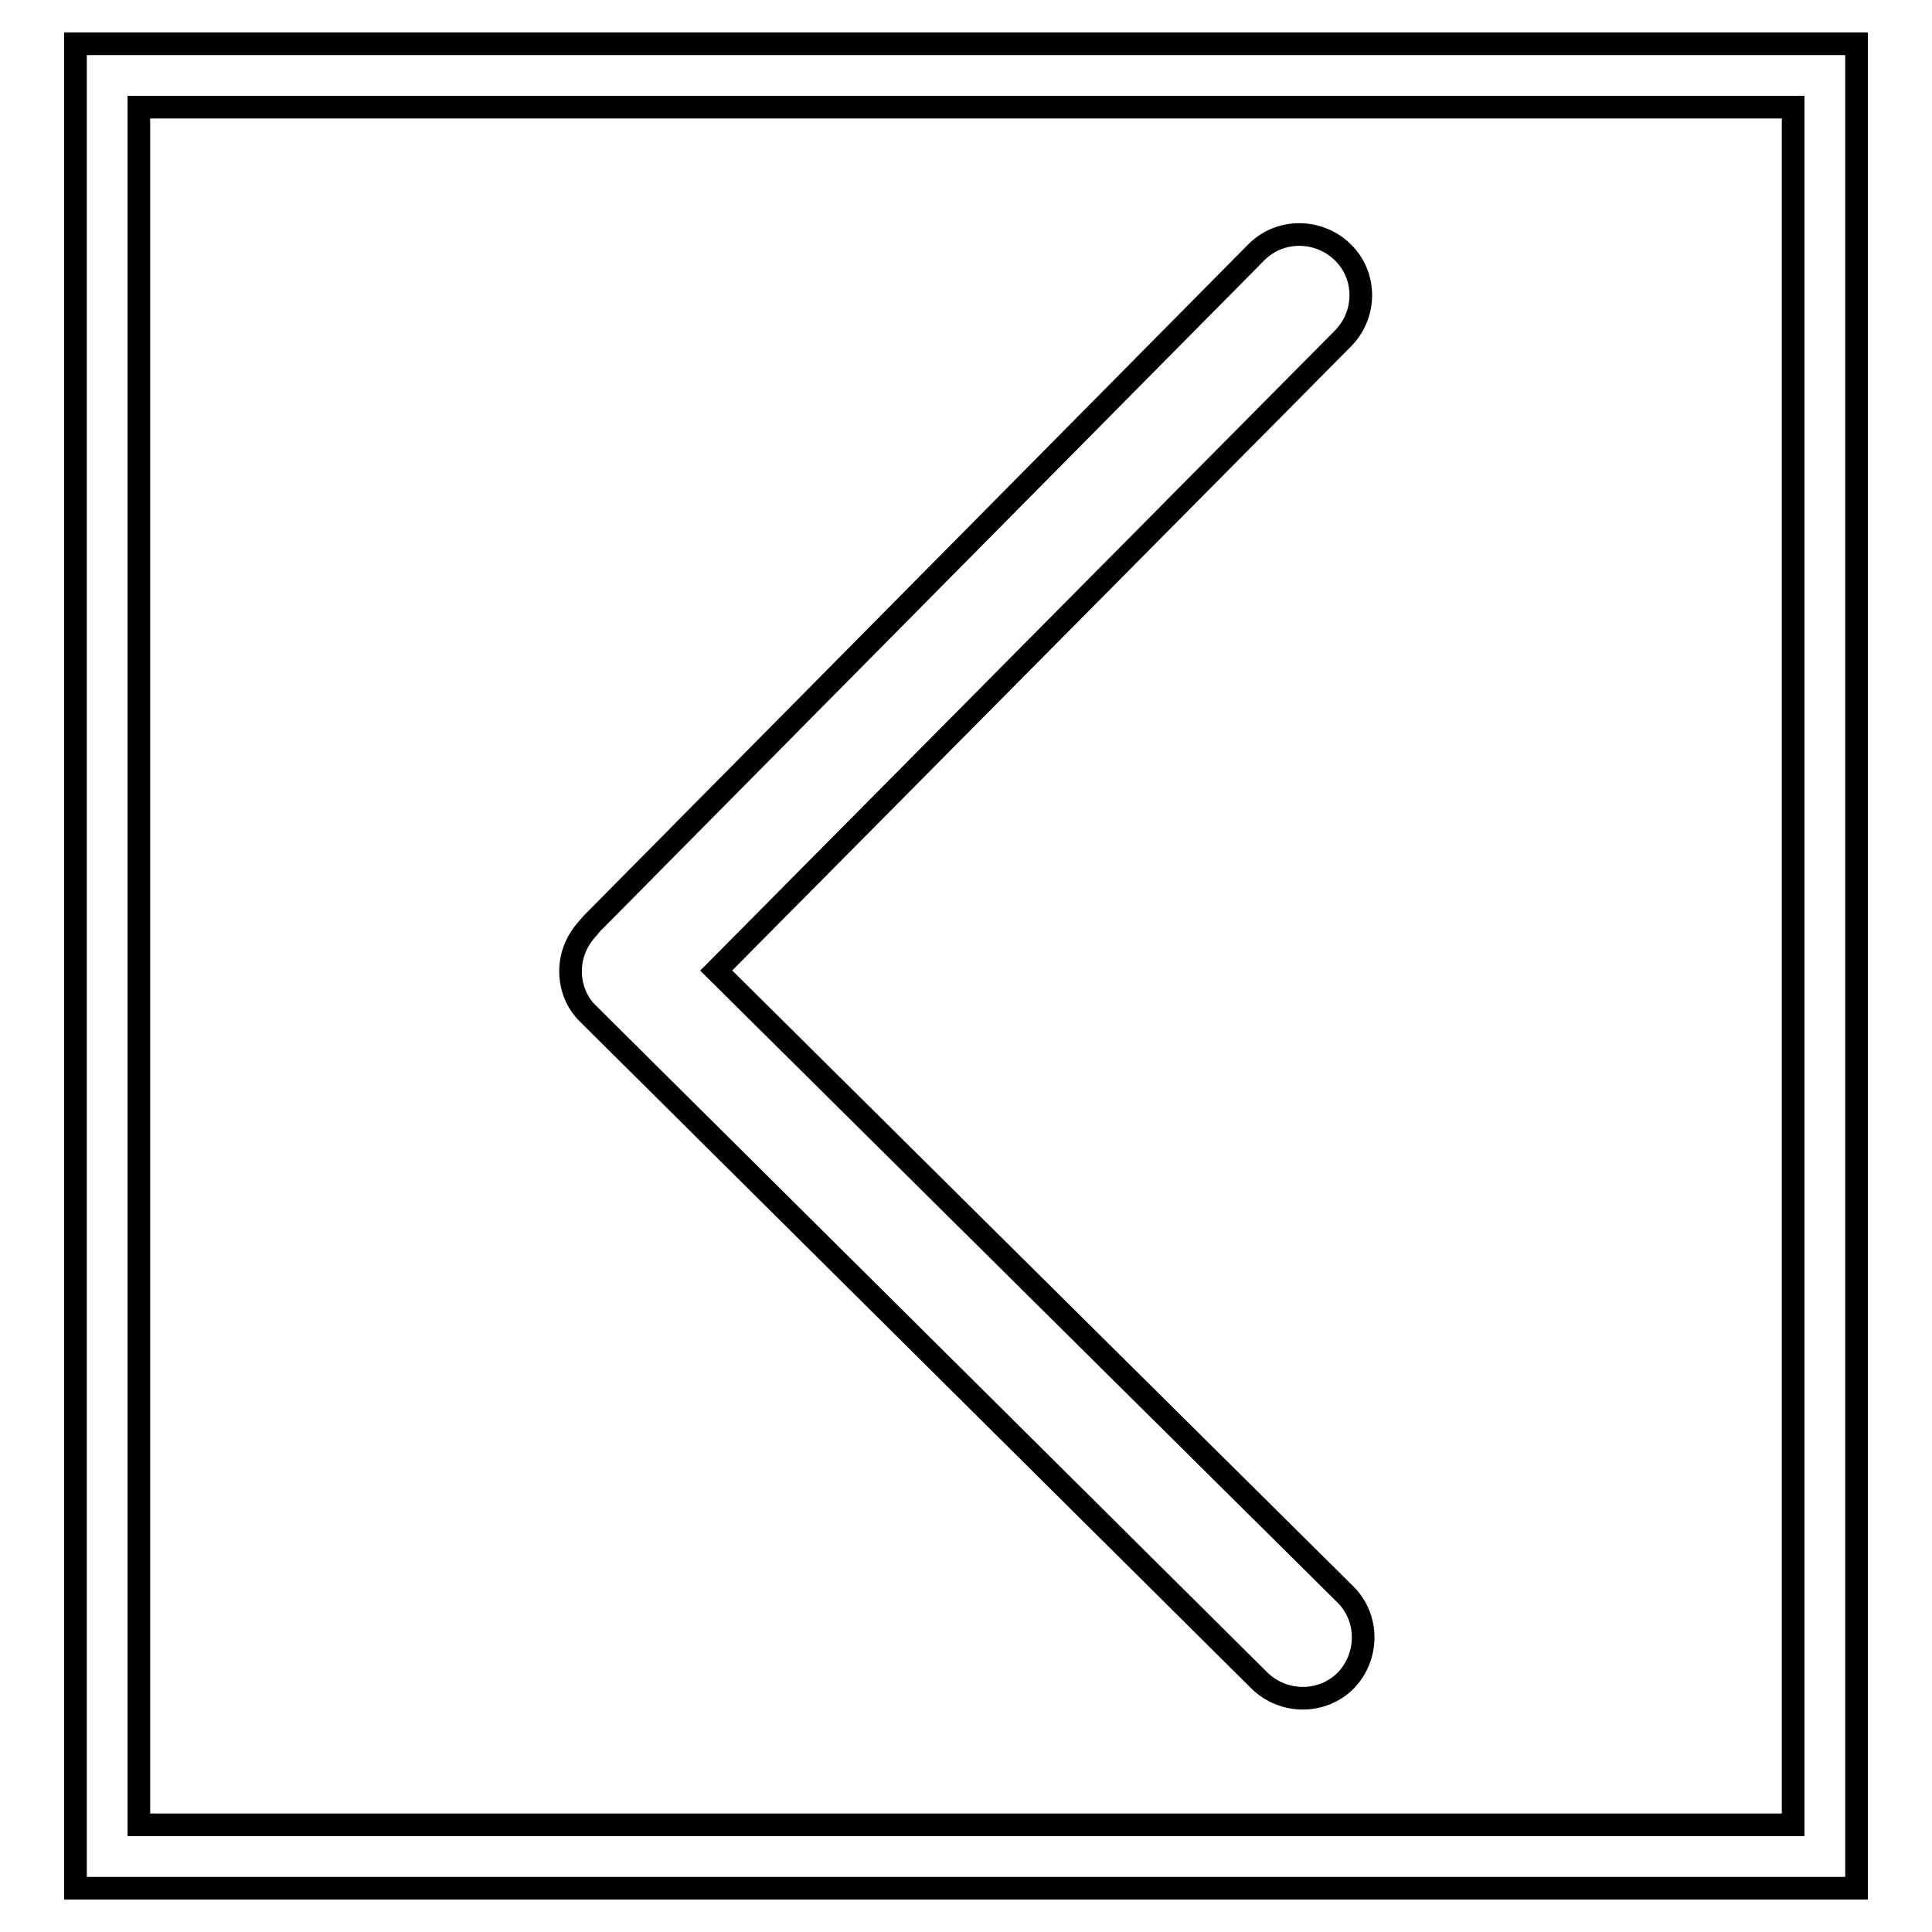 <?xml version="1.0" encoding="utf-8"?>
<!-- Svg Vector Icons : http://www.onlinewebfonts.com/icon -->
<!DOCTYPE svg PUBLIC "-//W3C//DTD SVG 1.1//EN" "http://www.w3.org/Graphics/SVG/1.1/DTD/svg11.dtd">
<svg version="1.1" xmlns="http://www.w3.org/2000/svg" xmlns:xlink="http://www.w3.org/1999/xlink" x="0px" y="0px" viewBox="0 0 256 256" enable-background="new 0 0 256 256" xml:space="preserve">
<g><g><path stroke-width="3" fill-opacity="0" stroke="#000000"  d="M10,5.8v244.4h236V5.8H10z M237.6,241.8H18.4V14.2h219.2L237.6,241.8L237.6,241.8z"/><path stroke-width="3" fill-opacity="0" stroke="#000000"  d="M166.9,222.7c3.2,3.1,8.3,3.1,11.4,0l0,0c3.1-3.2,3.1-8.3,0-11.4l-83.4-82.7l83.1-83.8c3.1-3.2,3.1-8.3-0.1-11.4c-3.2-3.1-8.3-3.1-11.4,0l-88.2,89.1c-0.1,0.1-0.2,0.3-0.3,0.4c0,0-0.1,0-0.1,0.1c-1.5,1.6-2.3,3.6-2.3,5.7c0,2.1,0.8,4.2,2.4,5.7L166.9,222.7z"/></g></g>
</svg>